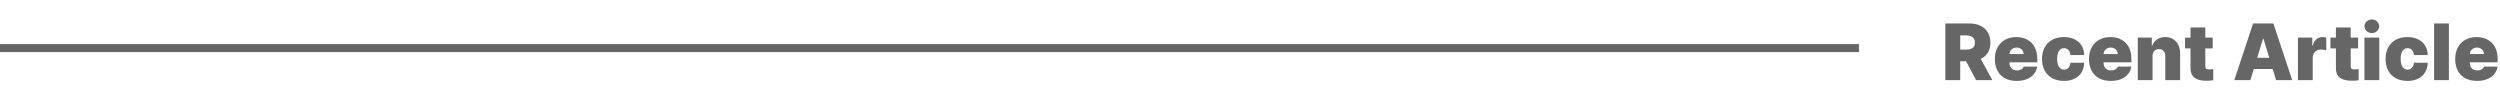 <?xml version="1.0" encoding="UTF-8"?>
<svg width="312" height="12" viewBox="0 0 312 12" fill="none" xmlns="http://www.w3.org/2000/svg">
<rect y="5.5" width="232" height="1" fill="black" fill-opacity="0.6"/>
<path d="M246.616 10L245.362 7.642H244.637V10H242.776V2.928H245.794C246.316 2.928 246.774 3.024 247.168 3.215C247.562 3.406 247.866 3.682 248.08 4.044C248.296 4.403 248.404 4.827 248.404 5.318C248.404 5.801 248.3 6.215 248.09 6.561C247.881 6.904 247.582 7.166 247.196 7.348L248.643 10H246.616ZM244.637 4.42V6.191H245.362C245.721 6.191 245.995 6.121 246.184 5.981C246.373 5.84 246.467 5.619 246.467 5.318C246.467 5.014 246.372 4.788 246.18 4.641C245.992 4.494 245.719 4.42 245.362 4.42H244.637ZM254.254 7.78H250.777V7.852C250.777 8.036 250.815 8.2 250.891 8.343C250.967 8.483 251.075 8.593 251.215 8.674C251.358 8.752 251.525 8.791 251.716 8.791C251.919 8.791 252.095 8.75 252.244 8.667C252.394 8.582 252.498 8.465 252.555 8.315H254.247C254.185 8.679 254.042 8.994 253.819 9.261C253.598 9.528 253.304 9.734 252.938 9.879C252.575 10.024 252.155 10.097 251.678 10.097C251.119 10.097 250.634 9.988 250.224 9.772C249.817 9.553 249.504 9.239 249.285 8.829C249.066 8.417 248.957 7.928 248.957 7.362C248.957 6.819 249.066 6.341 249.285 5.929C249.506 5.514 249.818 5.195 250.221 4.969C250.626 4.741 251.097 4.627 251.633 4.627C252.158 4.627 252.617 4.735 253.011 4.952C253.407 5.168 253.713 5.481 253.929 5.891C254.146 6.301 254.254 6.785 254.254 7.345V7.78ZM251.675 5.932C251.514 5.932 251.365 5.968 251.229 6.039C251.093 6.108 250.985 6.205 250.905 6.329C250.824 6.454 250.781 6.594 250.777 6.751H252.548C252.546 6.594 252.507 6.454 252.431 6.329C252.355 6.205 252.25 6.108 252.117 6.039C251.985 5.968 251.838 5.932 251.675 5.932ZM257.577 10.097C257.013 10.097 256.525 9.983 256.113 9.755C255.703 9.527 255.389 9.207 255.17 8.795C254.954 8.383 254.846 7.905 254.846 7.362C254.846 6.819 254.954 6.341 255.17 5.929C255.389 5.517 255.703 5.197 256.113 4.969C256.525 4.741 257.012 4.627 257.574 4.627C258.08 4.627 258.523 4.719 258.903 4.903C259.283 5.087 259.576 5.349 259.784 5.687C259.993 6.026 260.1 6.42 260.105 6.872H258.389C258.361 6.598 258.278 6.386 258.14 6.236C258.002 6.087 257.822 6.012 257.601 6.012C257.332 6.012 257.119 6.126 256.963 6.354C256.808 6.581 256.731 6.913 256.731 7.348C256.731 7.783 256.808 8.116 256.963 8.346C257.119 8.574 257.332 8.688 257.601 8.688C257.82 8.688 258 8.613 258.14 8.463C258.283 8.314 258.366 8.102 258.389 7.828H260.105C260.096 8.286 259.987 8.687 259.78 9.03C259.575 9.37 259.284 9.634 258.907 9.82C258.529 10.005 258.086 10.097 257.577 10.097ZM266.002 7.78H262.525V7.852C262.525 8.036 262.563 8.2 262.639 8.343C262.715 8.483 262.823 8.593 262.963 8.674C263.106 8.752 263.273 8.791 263.464 8.791C263.667 8.791 263.843 8.75 263.992 8.667C264.142 8.582 264.246 8.465 264.303 8.315H265.995C265.933 8.679 265.79 8.994 265.567 9.261C265.346 9.528 265.053 9.734 264.687 9.879C264.323 10.024 263.903 10.097 263.426 10.097C262.867 10.097 262.382 9.988 261.972 9.772C261.565 9.553 261.252 9.239 261.033 8.829C260.815 8.417 260.705 7.928 260.705 7.362C260.705 6.819 260.815 6.341 261.033 5.929C261.254 5.514 261.566 5.195 261.969 4.969C262.374 4.741 262.845 4.627 263.381 4.627C263.906 4.627 264.365 4.735 264.759 4.952C265.155 5.168 265.461 5.481 265.678 5.891C265.894 6.301 266.002 6.785 266.002 7.345V7.78ZM263.423 5.932C263.262 5.932 263.113 5.968 262.977 6.039C262.841 6.108 262.733 6.205 262.653 6.329C262.572 6.454 262.53 6.594 262.525 6.751H264.296C264.294 6.594 264.255 6.454 264.179 6.329C264.103 6.205 263.998 6.108 263.865 6.039C263.733 5.968 263.586 5.932 263.423 5.932ZM268.638 10H266.791V4.696H268.545V5.694H268.6C268.676 5.475 268.792 5.285 268.949 5.124C269.105 4.963 269.292 4.84 269.508 4.755C269.727 4.67 269.966 4.627 270.226 4.627C270.595 4.627 270.918 4.712 271.197 4.883C271.478 5.051 271.694 5.285 271.846 5.587C271.998 5.886 272.074 6.229 272.074 6.616V10H270.226V6.999C270.229 6.728 270.16 6.515 270.019 6.361C269.881 6.206 269.689 6.129 269.443 6.129C269.196 6.129 269.001 6.207 268.856 6.364C268.713 6.518 268.64 6.732 268.638 7.006V10ZM275.638 8.664C275.774 8.664 275.966 8.654 276.215 8.636V10.014C275.961 10.055 275.668 10.076 275.334 10.076C274.683 10.076 274.192 9.947 273.863 9.689C273.534 9.429 273.372 9.029 273.376 8.488V6.039H272.692V4.696H273.376V3.425H275.224V4.696H276.146V6.039H275.224V8.305C275.224 8.433 275.257 8.526 275.324 8.581C275.39 8.636 275.495 8.664 275.638 8.664ZM286.066 10H284.06L283.635 8.612H281.27L280.845 10H278.839L281.187 2.928H283.718L286.066 10ZM282.423 4.831L281.698 7.21H283.207L282.478 4.831H282.423ZM286.781 10V4.696H288.573V5.694H288.628C288.723 5.337 288.875 5.07 289.084 4.893C289.294 4.716 289.546 4.627 289.84 4.627C290.004 4.627 290.164 4.649 290.32 4.693V6.278C290.235 6.248 290.126 6.225 289.992 6.209C289.859 6.192 289.737 6.184 289.626 6.184C289.435 6.184 289.264 6.227 289.112 6.312C288.962 6.397 288.844 6.517 288.756 6.671C288.671 6.826 288.628 7.003 288.628 7.203V10H286.781ZM293.782 8.664C293.918 8.664 294.111 8.654 294.359 8.636V10.014C294.106 10.055 293.812 10.076 293.479 10.076C292.827 10.076 292.337 9.947 292.008 9.689C291.678 9.429 291.516 9.029 291.521 8.488V6.039H290.837V4.696H291.521V3.425H293.368V4.696H294.29V6.039H293.368V8.305C293.368 8.433 293.401 8.526 293.468 8.581C293.535 8.636 293.64 8.664 293.782 8.664ZM296.929 10H295.082V4.696H296.929V10ZM296.004 4.126C295.838 4.126 295.685 4.088 295.544 4.012C295.404 3.934 295.292 3.831 295.209 3.702C295.127 3.57 295.085 3.428 295.085 3.273C295.085 3.119 295.127 2.978 295.209 2.849C295.292 2.718 295.404 2.614 295.544 2.538C295.685 2.46 295.838 2.421 296.004 2.421C296.169 2.421 296.322 2.46 296.463 2.538C296.603 2.614 296.715 2.718 296.798 2.849C296.881 2.978 296.922 3.119 296.922 3.273C296.922 3.428 296.881 3.57 296.798 3.702C296.715 3.831 296.603 3.934 296.463 4.012C296.322 4.088 296.169 4.126 296.004 4.126ZM300.448 10.097C299.884 10.097 299.396 9.983 298.984 9.755C298.574 9.527 298.26 9.207 298.041 8.795C297.825 8.383 297.717 7.905 297.717 7.362C297.717 6.819 297.825 6.341 298.041 5.929C298.26 5.517 298.574 5.197 298.984 4.969C299.396 4.741 299.883 4.627 300.445 4.627C300.951 4.627 301.394 4.719 301.774 4.903C302.154 5.087 302.448 5.349 302.655 5.687C302.864 6.026 302.971 6.42 302.976 6.872H301.26C301.232 6.598 301.149 6.386 301.011 6.236C300.873 6.087 300.693 6.012 300.472 6.012C300.203 6.012 299.99 6.126 299.834 6.354C299.679 6.581 299.602 6.913 299.602 7.348C299.602 7.783 299.679 8.116 299.834 8.346C299.99 8.574 300.203 8.688 300.472 8.688C300.691 8.688 300.871 8.613 301.011 8.463C301.154 8.314 301.237 8.102 301.26 7.828H302.976C302.967 8.286 302.858 8.687 302.651 9.03C302.446 9.37 302.155 9.634 301.778 9.82C301.4 10.005 300.957 10.097 300.448 10.097ZM303.773 2.928H305.62V10H303.773V2.928ZM311.705 7.78H308.228V7.852C308.228 8.036 308.266 8.2 308.342 8.343C308.418 8.483 308.526 8.593 308.667 8.674C308.809 8.752 308.976 8.791 309.167 8.791C309.37 8.791 309.546 8.75 309.696 8.667C309.845 8.582 309.949 8.465 310.006 8.315H311.698C311.636 8.679 311.493 8.994 311.27 9.261C311.049 9.528 310.756 9.734 310.39 9.879C310.026 10.024 309.606 10.097 309.129 10.097C308.57 10.097 308.085 9.988 307.676 9.772C307.268 9.553 306.955 9.239 306.736 8.829C306.518 8.417 306.408 7.928 306.408 7.362C306.408 6.819 306.518 6.341 306.736 5.929C306.957 5.514 307.269 5.195 307.672 4.969C308.077 4.741 308.548 4.627 309.084 4.627C309.609 4.627 310.069 4.735 310.462 4.952C310.858 5.168 311.164 5.481 311.381 5.891C311.597 6.301 311.705 6.785 311.705 7.345V7.78ZM309.126 5.932C308.965 5.932 308.816 5.968 308.68 6.039C308.545 6.108 308.436 6.205 308.356 6.329C308.275 6.454 308.233 6.594 308.228 6.751H309.999C309.997 6.594 309.958 6.454 309.882 6.329C309.806 6.205 309.701 6.108 309.568 6.039C309.437 5.968 309.289 5.932 309.126 5.932Z" fill="black" fill-opacity="0.6"/>
</svg>
